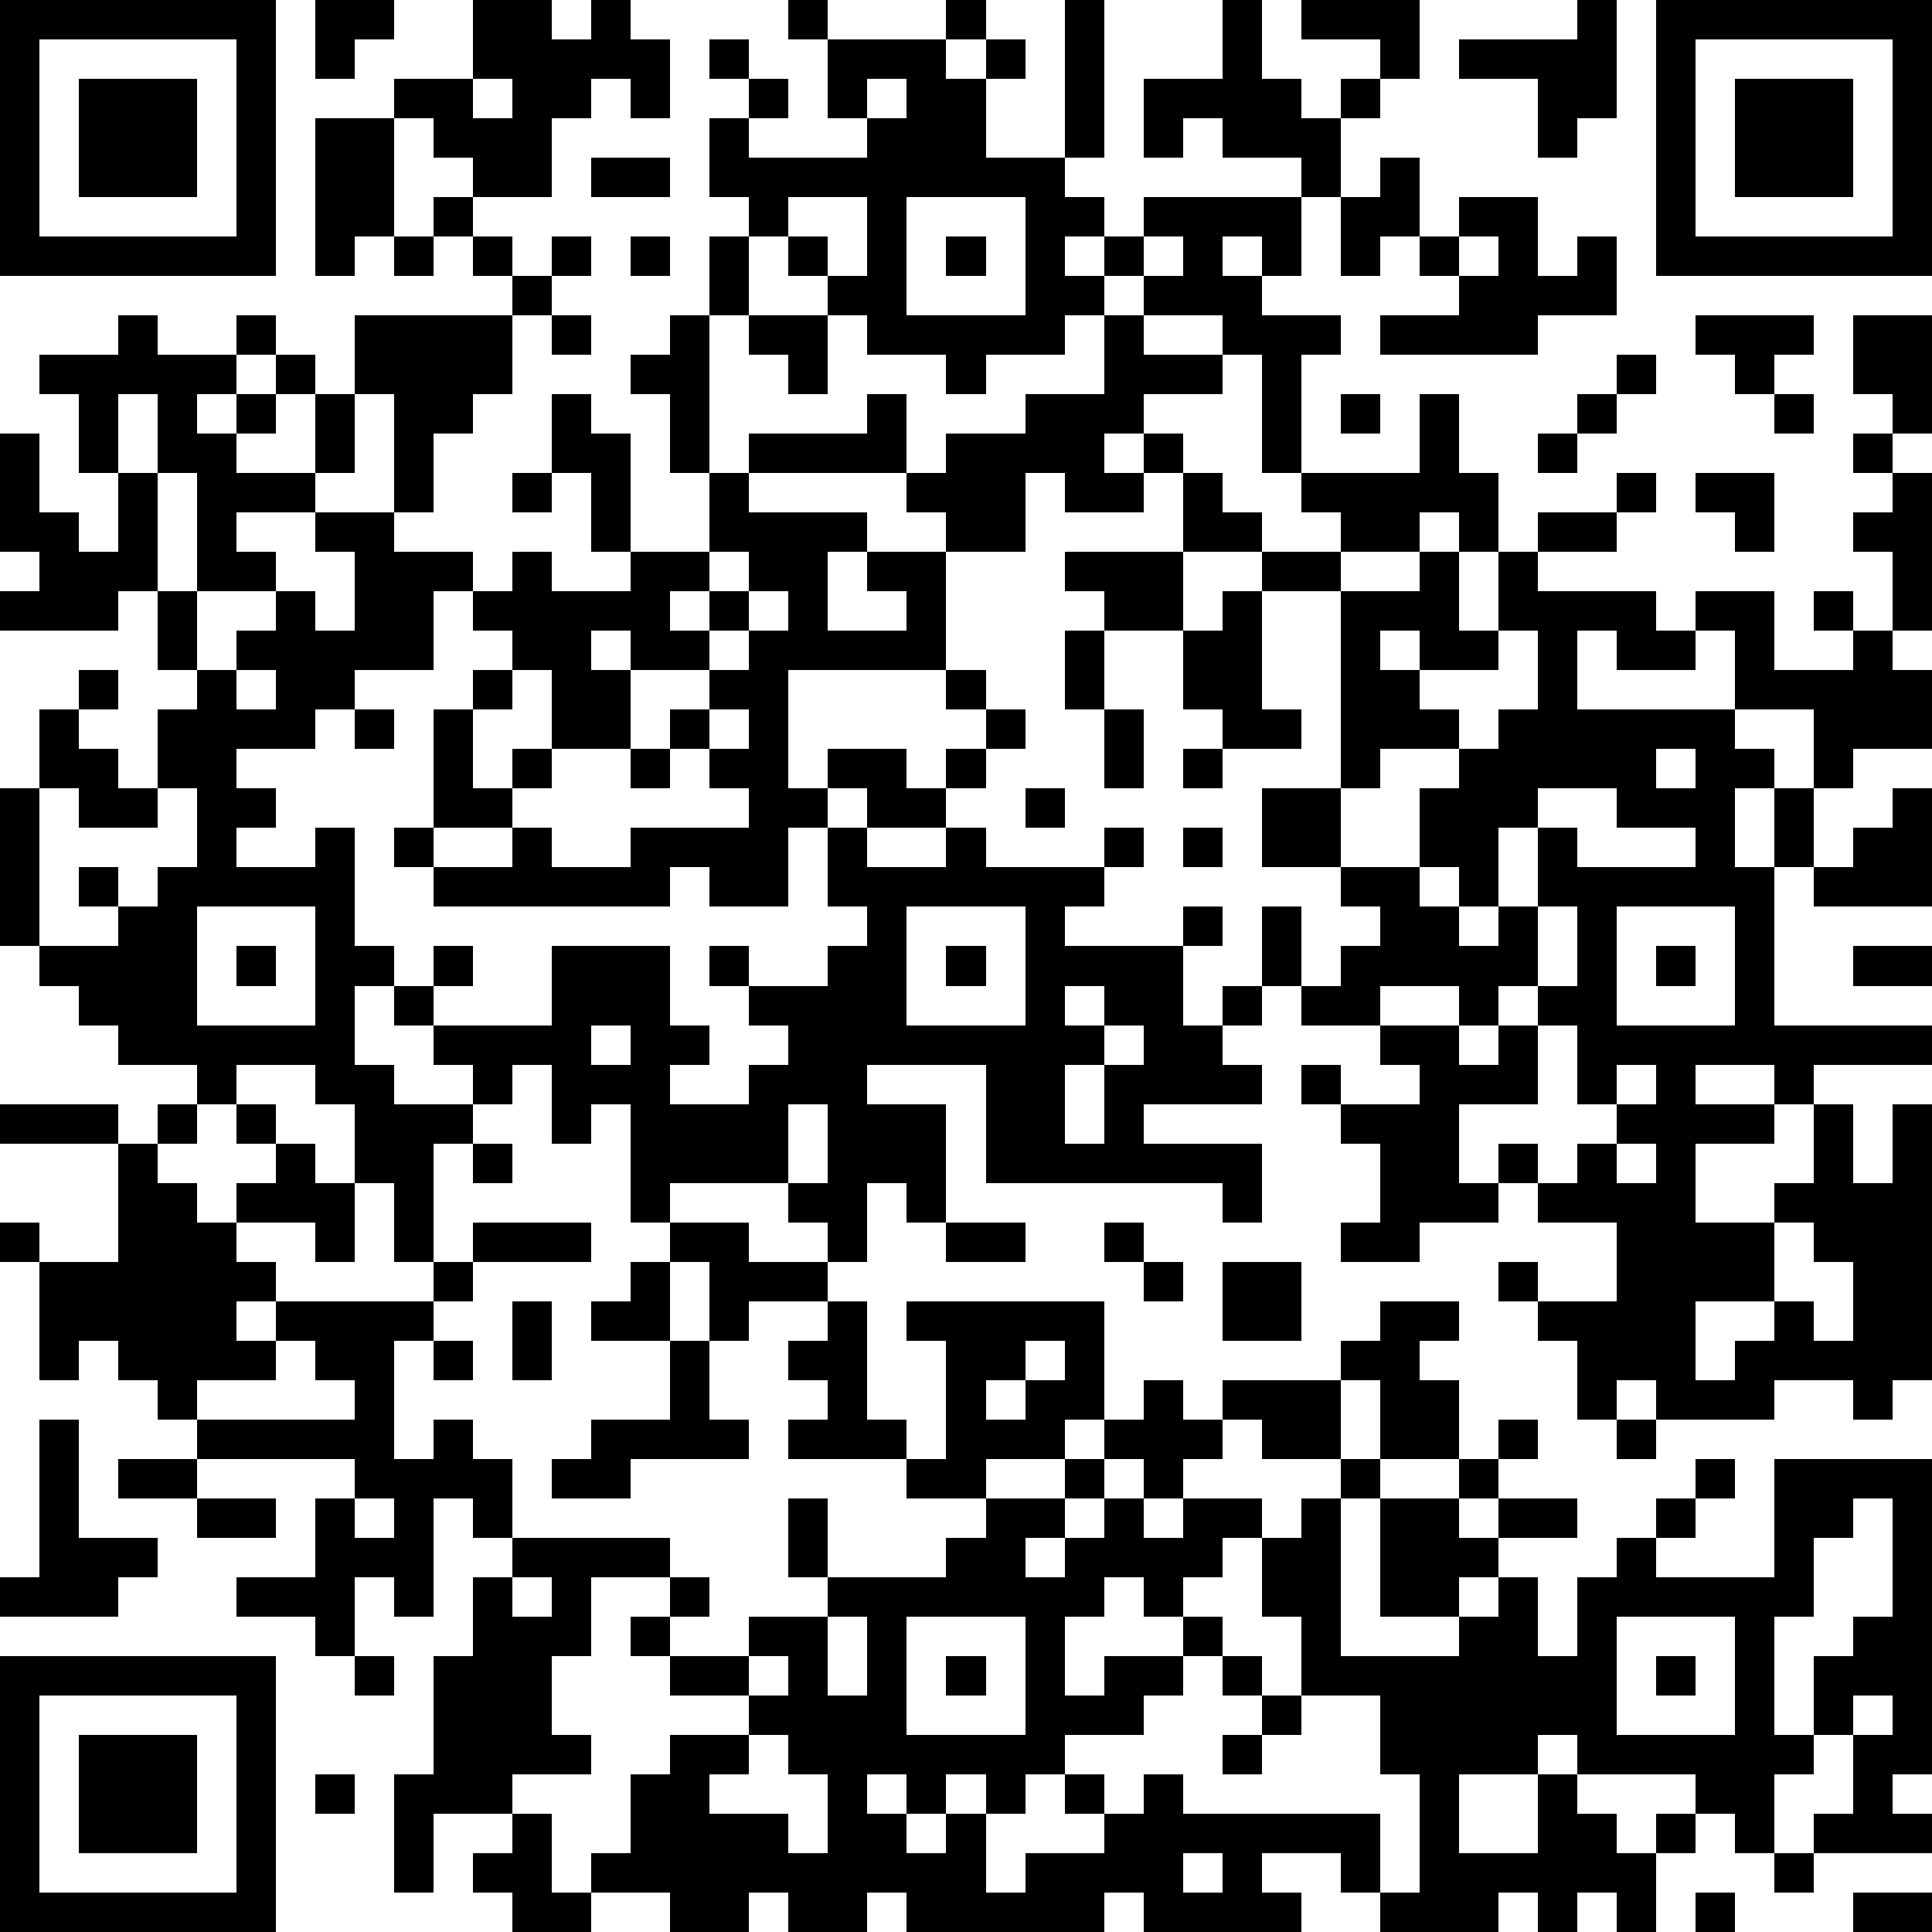 <?xml version="1.0" standalone="yes"?><svg version="1.1" xmlns="http://www.w3.org/2000/svg" xmlns:xlink="http://www.w3.org/1999/xlink" xmlns:ev="http://www.w3.org/2001/xml-events" width="196" height="196" shape-rendering="crispEdges"><path d="M0 0h7v7h-7zM8 0h2v1h-1v1h-1zM12 0h2v1h1v-1h1v1h1v2h-1v-1h-1v1h-1v2h-2v-1h-1v-1h-1v-1h2zM20 0h1v1h-1zM24 0h1v1h-1zM27 0h1v4h-1zM31 0h1v2h1v1h1v-1h1v-1h-2v-1h3v2h-1v1h-1v2h-1v-1h-2v-1h-1v1h-1v-2h2zM40 0h1v3h-1v1h-1v-2h-2v-1h3zM42 0h7v7h-7zM1 1v5h5v-5zM18 1h1v1h-1zM21 1h3v1h1v-1h1v1h-1v2h2v1h1v1h-1v1h1v-1h1v-1h4v2h-1v-1h-1v1h1v1h2v1h-1v3h-1v-3h-1v-1h-2v-1h-1v1h-1v1h-2v1h-1v-1h-2v-1h-1v-1h-1v-1h-1v-1h-1v-2h1v-1h1v1h-1v1h3v-1h-1zM43 1v5h5v-5zM2 2h3v3h-3zM12 2v1h1v-1zM22 2v1h1v-1zM44 2h3v3h-3zM8 3h2v3h-1v1h-1zM15 4h2v1h-2zM35 4h1v2h-1v1h-1v-2h1zM11 5h1v1h-1zM20 5v1h1v1h1v-2zM23 5v3h3v-3zM37 5h2v2h1v-1h1v2h-2v1h-4v-1h2v-1h-1v-1h1zM10 6h1v1h-1zM12 6h1v1h-1zM14 6h1v1h-1zM16 6h1v1h-1zM18 6h1v2h-1zM24 6h1v1h-1zM29 6v1h1v-1zM37 6v1h1v-1zM13 7h1v1h-1zM3 8h1v1h2v-1h1v1h-1v1h-1v1h1v-1h1v-1h1v1h-1v1h-1v1h2v-2h1v-2h4v2h-1v1h-1v2h-1v-3h-1v2h-1v1h-2v1h1v1h-2v-3h-1v-2h-1v2h-1v-2h-1v-1h2zM14 8h1v1h-1zM17 8h1v4h-1v-2h-1v-1h1zM19 8h2v2h-1v-1h-1zM28 8h1v1h2v1h-2v1h-1v1h1v-1h1v1h-1v1h-2v-1h-1v2h-2v-1h-1v-1h-4v-1h3v-1h1v2h1v-1h2v-1h2zM43 8h3v1h-1v1h-1v-1h-1zM47 8h2v3h-1v-1h-1zM41 9h1v1h-1zM14 10h1v1h1v3h-1v-2h-1zM34 10h1v1h-1zM36 10h1v2h1v2h-1v-1h-1v1h-2v-1h-1v-1h3zM40 10h1v1h-1zM45 10h1v1h-1zM0 11h1v2h1v1h1v-2h1v3h-1v1h-3v-1h1v-1h-1zM39 11h1v1h-1zM47 11h1v1h-1zM13 12h1v1h-1zM18 12h1v1h3v1h-1v2h2v-1h-1v-1h2v3h-4v3h1v-1h2v1h1v-1h1v-1h-1v-1h1v1h1v1h-1v1h-1v1h-2v-1h-1v1h-1v2h-2v-1h-1v1h-6v-1h-1v-1h1v-3h1v-1h1v-1h-1v-1h-1v2h-2v1h-1v1h-2v1h1v1h-1v1h2v-1h1v3h1v1h-1v2h1v1h2v-1h-1v-1h-1v-1h1v-1h1v1h-1v1h3v-2h3v2h1v1h-1v1h2v-1h1v-1h-1v-1h-1v-1h1v1h2v-1h1v-1h-1v-2h1v1h2v-1h1v1h3v-1h1v1h-1v1h-1v1h3v-1h1v1h-1v2h1v-1h1v-2h1v2h-1v1h-1v1h1v1h-3v1h3v2h-1v-1h-6v-3h-3v1h2v3h-1v-1h-1v2h-1v-1h-1v-1h-3v1h-1v-3h-1v1h-1v-2h-1v1h-1v1h-1v3h-1v-2h-1v-2h-1v-1h-2v1h-1v-1h-2v-1h-1v-1h-1v-1h-1v-4h1v-2h1v-1h1v1h-1v1h1v1h1v-2h1v-1h-1v-2h1v2h1v-1h1v-1h1v1h1v-2h-1v-1h2v1h2v1h1v-1h1v1h2v-1h2zM30 12h1v1h1v1h-2zM41 12h1v1h-1zM43 12h2v2h-1v-1h-1zM48 12h1v4h-1v-2h-1v-1h1zM39 13h2v1h-2zM18 14v1h-1v1h1v-1h1v-1zM27 14h3v2h-2v-1h-1zM32 14h2v1h-2zM36 14h1v2h1v-2h1v1h3v1h1v-1h2v2h2v-1h-1v-1h1v1h1v1h1v2h-2v1h-1v-2h-2v-2h-1v1h-2v-1h-1v2h4v1h1v1h-1v2h1v-2h1v2h-1v4h4v1h-3v1h-1v-1h-2v1h2v1h-2v2h2v-1h1v-2h1v2h1v-2h1v7h-1v1h-1v-1h-2v1h-3v-1h-1v1h-1v-2h-1v-1h-1v-1h1v1h2v-2h-2v-1h-1v-1h1v1h1v-1h1v-1h-1v-2h-1v-1h-1v1h-1v-1h-2v1h-2v-1h1v-1h1v-1h-1v-1h-2v-2h2v-5h2zM19 15v1h-1v1h-2v-1h-1v1h1v2h-2v-2h-1v1h-1v2h1v-1h1v1h-1v1h-2v1h2v-1h1v1h2v-1h3v-1h-1v-1h-1v-1h1v-1h1v-1h1v-1zM31 15h1v3h1v1h-2v-1h-1v-2h1zM27 16h1v2h-1zM35 16v1h1v-1zM38 16v1h-2v1h1v1h-2v1h-1v2h2v-2h1v-1h1v-1h1v-2zM6 17v1h1v-1zM9 18h1v1h-1zM18 18v1h1v-1zM28 18h1v2h-1zM16 19h1v1h-1zM30 19h1v1h-1zM42 19v1h1v-1zM1 20v4h2v-1h-1v-1h1v1h1v-1h1v-2h-1v1h-2v-1zM26 20h1v1h-1zM39 20v1h-1v2h-1v-1h-1v1h1v1h1v-1h1v-2h1v1h3v-1h-2v-1zM48 20h1v3h-3v-1h1v-1h1zM30 21h1v1h-1zM5 23v3h3v-3zM23 23v3h3v-3zM39 23v2h1v-2zM41 23v3h3v-3zM6 24h1v1h-1zM24 24h1v1h-1zM42 24h1v1h-1zM47 24h2v1h-2zM27 25v1h1v-1zM15 26v1h1v-1zM28 26v1h-1v2h1v-2h1v-1zM35 26h2v1h1v-1h1v2h-2v2h1v1h-2v1h-2v-1h1v-2h-1v-1h-1v-1h1v1h2v-1h-1zM41 27v1h1v-1zM0 28h3v1h-3zM4 28h1v1h-1zM6 28h1v1h-1zM20 28v2h1v-2zM3 29h1v1h1v1h1v-1h1v-1h1v1h1v2h-1v-1h-2v1h1v1h-1v1h1v-1h4v-1h1v-1h3v1h-3v1h-1v1h-1v3h1v-1h1v1h1v2h-1v-1h-1v3h-1v-1h-1v2h-1v-1h-2v-1h2v-2h1v-1h-4v-1h-1v-1h-1v-1h-1v1h-1v-3h-1v-1h1v1h2zM12 29h1v1h-1zM41 29v1h1v-1zM17 31h2v1h2v1h-2v1h-1v-2h-1zM24 31h2v1h-2zM28 31h1v1h-1zM45 31v2h-2v2h1v-1h1v-1h1v1h1v-2h-1v-1zM16 32h1v2h-2v-1h1zM29 32h1v1h-1zM31 32h2v2h-2zM13 33h1v2h-1zM21 33h1v3h1v1h-3v-1h1v-1h-1v-1h1zM23 33h5v3h-1v1h-2v1h-2v-1h1v-3h-1zM35 33h2v1h-1v1h1v2h-2v-2h-1v-1h1zM7 34v1h-2v1h4v-1h-1v-1zM11 34h1v1h-1zM17 34h1v2h1v1h-3v1h-2v-1h1v-1h2zM26 34v1h-1v1h1v-1h1v-1zM29 35h1v1h1v-1h3v2h-2v-1h-1v1h-1v1h-1v-1h-1v-1h1zM1 36h1v3h2v1h-1v1h-3v-1h1zM38 36h1v1h-1zM41 36h1v1h-1zM3 37h2v1h-2zM27 37h1v1h-1zM34 37h1v1h-1zM37 37h1v1h-1zM43 37h1v1h-1zM45 37h4v8h-1v1h1v1h-3v-1h1v-2h-1v-2h1v-1h1v-3h-1v1h-1v2h-1v3h1v1h-1v2h-1v-1h-1v-1h-3v-1h-1v1h-2v2h2v-2h1v1h1v1h1v-1h1v1h-1v2h-1v-1h-1v1h-1v-1h-1v1h-3v-1h-1v-1h-2v1h1v1h-4v-1h-1v1h-5v-1h-1v1h-2v-1h-1v1h-2v-1h-2v-1h1v-2h1v-1h2v-1h-2v-1h-1v-1h1v-1h-2v2h-1v2h1v1h-2v1h-2v2h-1v-3h1v-3h1v-2h1v-1h4v1h1v1h-1v1h2v-1h2v-1h-1v-2h1v2h3v-1h1v-1h2v1h-1v1h1v-1h1v-1h1v1h1v-1h2v1h-1v1h-1v1h-1v-1h-1v1h-1v2h1v-1h2v-1h1v1h-1v1h-1v1h-2v1h-1v1h-1v-1h-1v1h-1v-1h-1v1h1v1h1v-1h1v2h1v-1h2v-1h-1v-1h1v1h1v-1h1v1h5v2h1v-3h-1v-2h-2v-2h-1v-2h1v-1h1v4h3v-1h-2v-3h2v1h1v-1h2v1h-2v1h-1v1h1v-1h1v2h1v-2h1v-1h1v-1h1v1h-1v1h3zM5 38h2v1h-2zM9 38v1h1v-1zM13 40v1h1v-1zM21 41v2h1v-2zM23 41v3h3v-3zM41 41v3h3v-3zM0 42h7v7h-7zM9 42h1v1h-1zM19 42v1h1v-1zM24 42h1v1h-1zM31 42h1v1h-1zM42 42h1v1h-1zM1 43v5h5v-5zM32 43h1v1h-1zM47 43v1h1v-1zM2 44h3v3h-3zM19 44v1h-1v1h2v1h1v-2h-1v-1zM31 44h1v1h-1zM8 45h1v1h-1zM13 46h1v2h1v1h-2v-1h-1v-1h1zM30 47v1h1v-1zM45 47h1v1h-1zM43 48h1v1h-1zM47 48h2v1h-2z" style="fill:#000" transform="translate(0,0) scale(4)"/></svg>